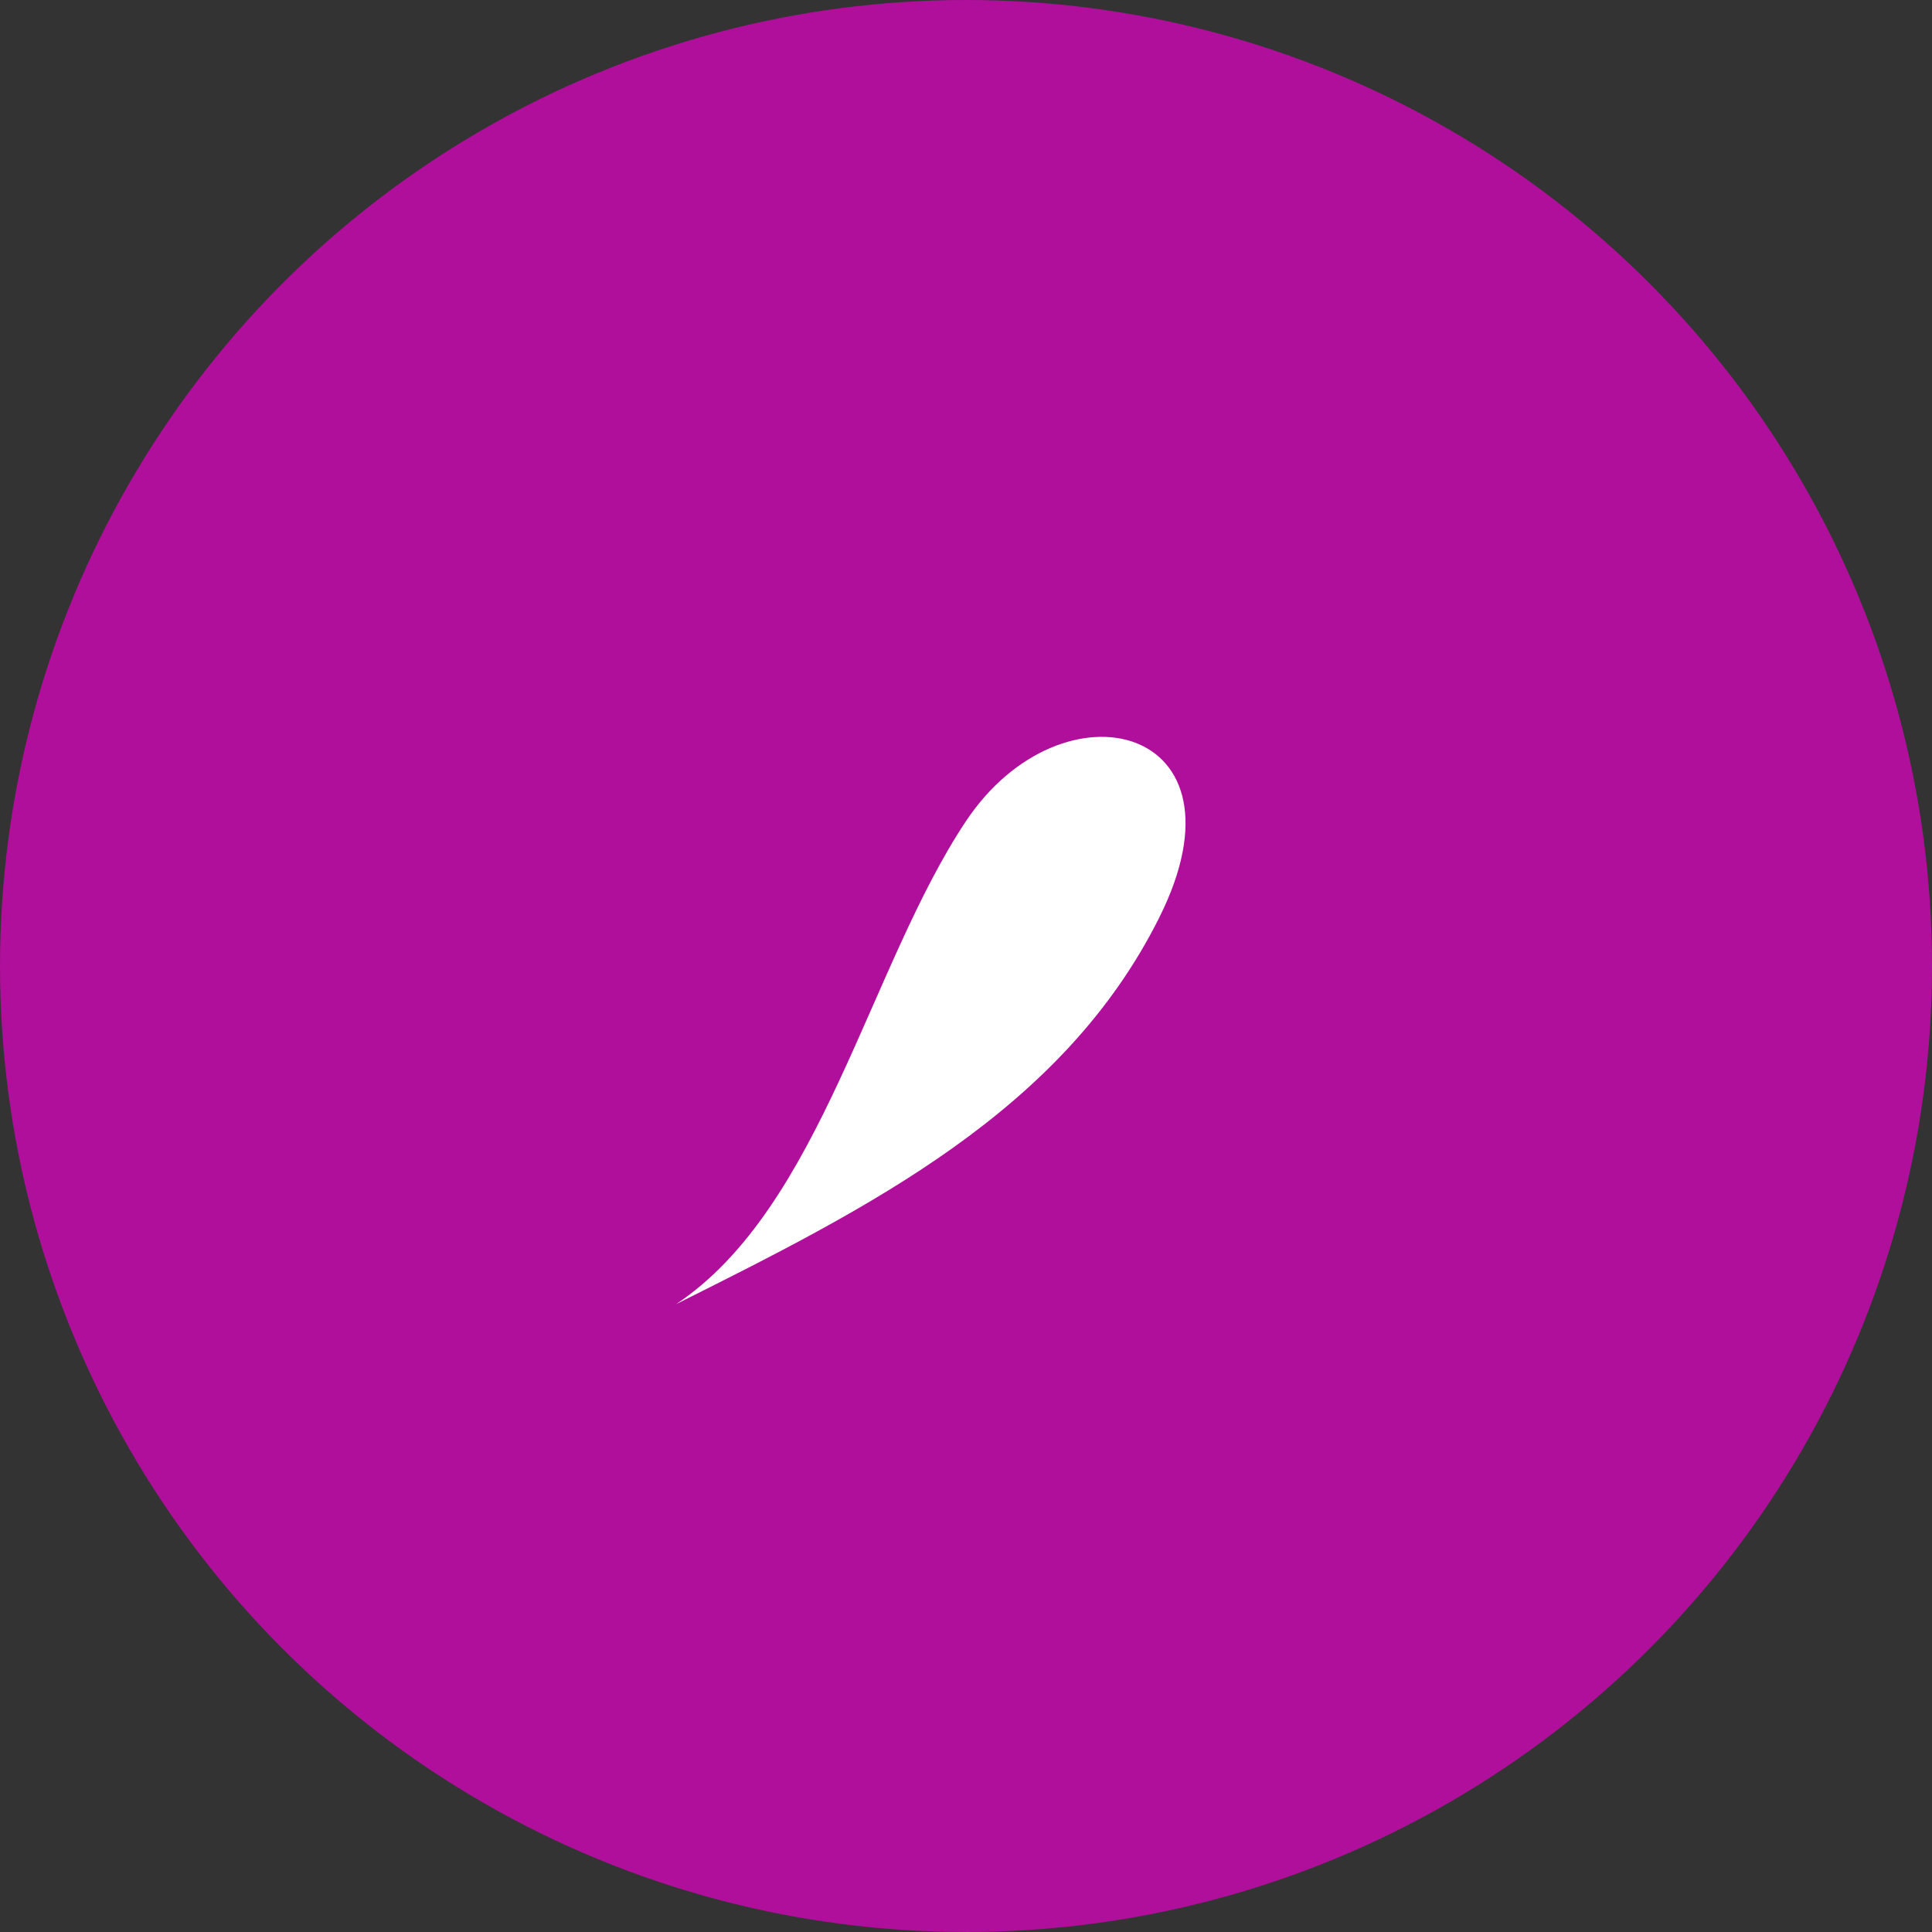 <svg xmlns="http://www.w3.org/2000/svg"
     viewBox="0 0 40 40">
  <rect x="0" y="0" width="40" height="40" fill="#333333" stroke="none"/>
  <circle
      cx="20" cy="20" r="20"
      stroke="none"
      fill="rgb(175,15,154)"
      />
  <path
      fill="white" stroke="none"
      d="M 14 27 C 18 25, 22 23, 24 19 S 22 14, 20 17 S 17 25, 14 27 Z"
      />
</svg>
